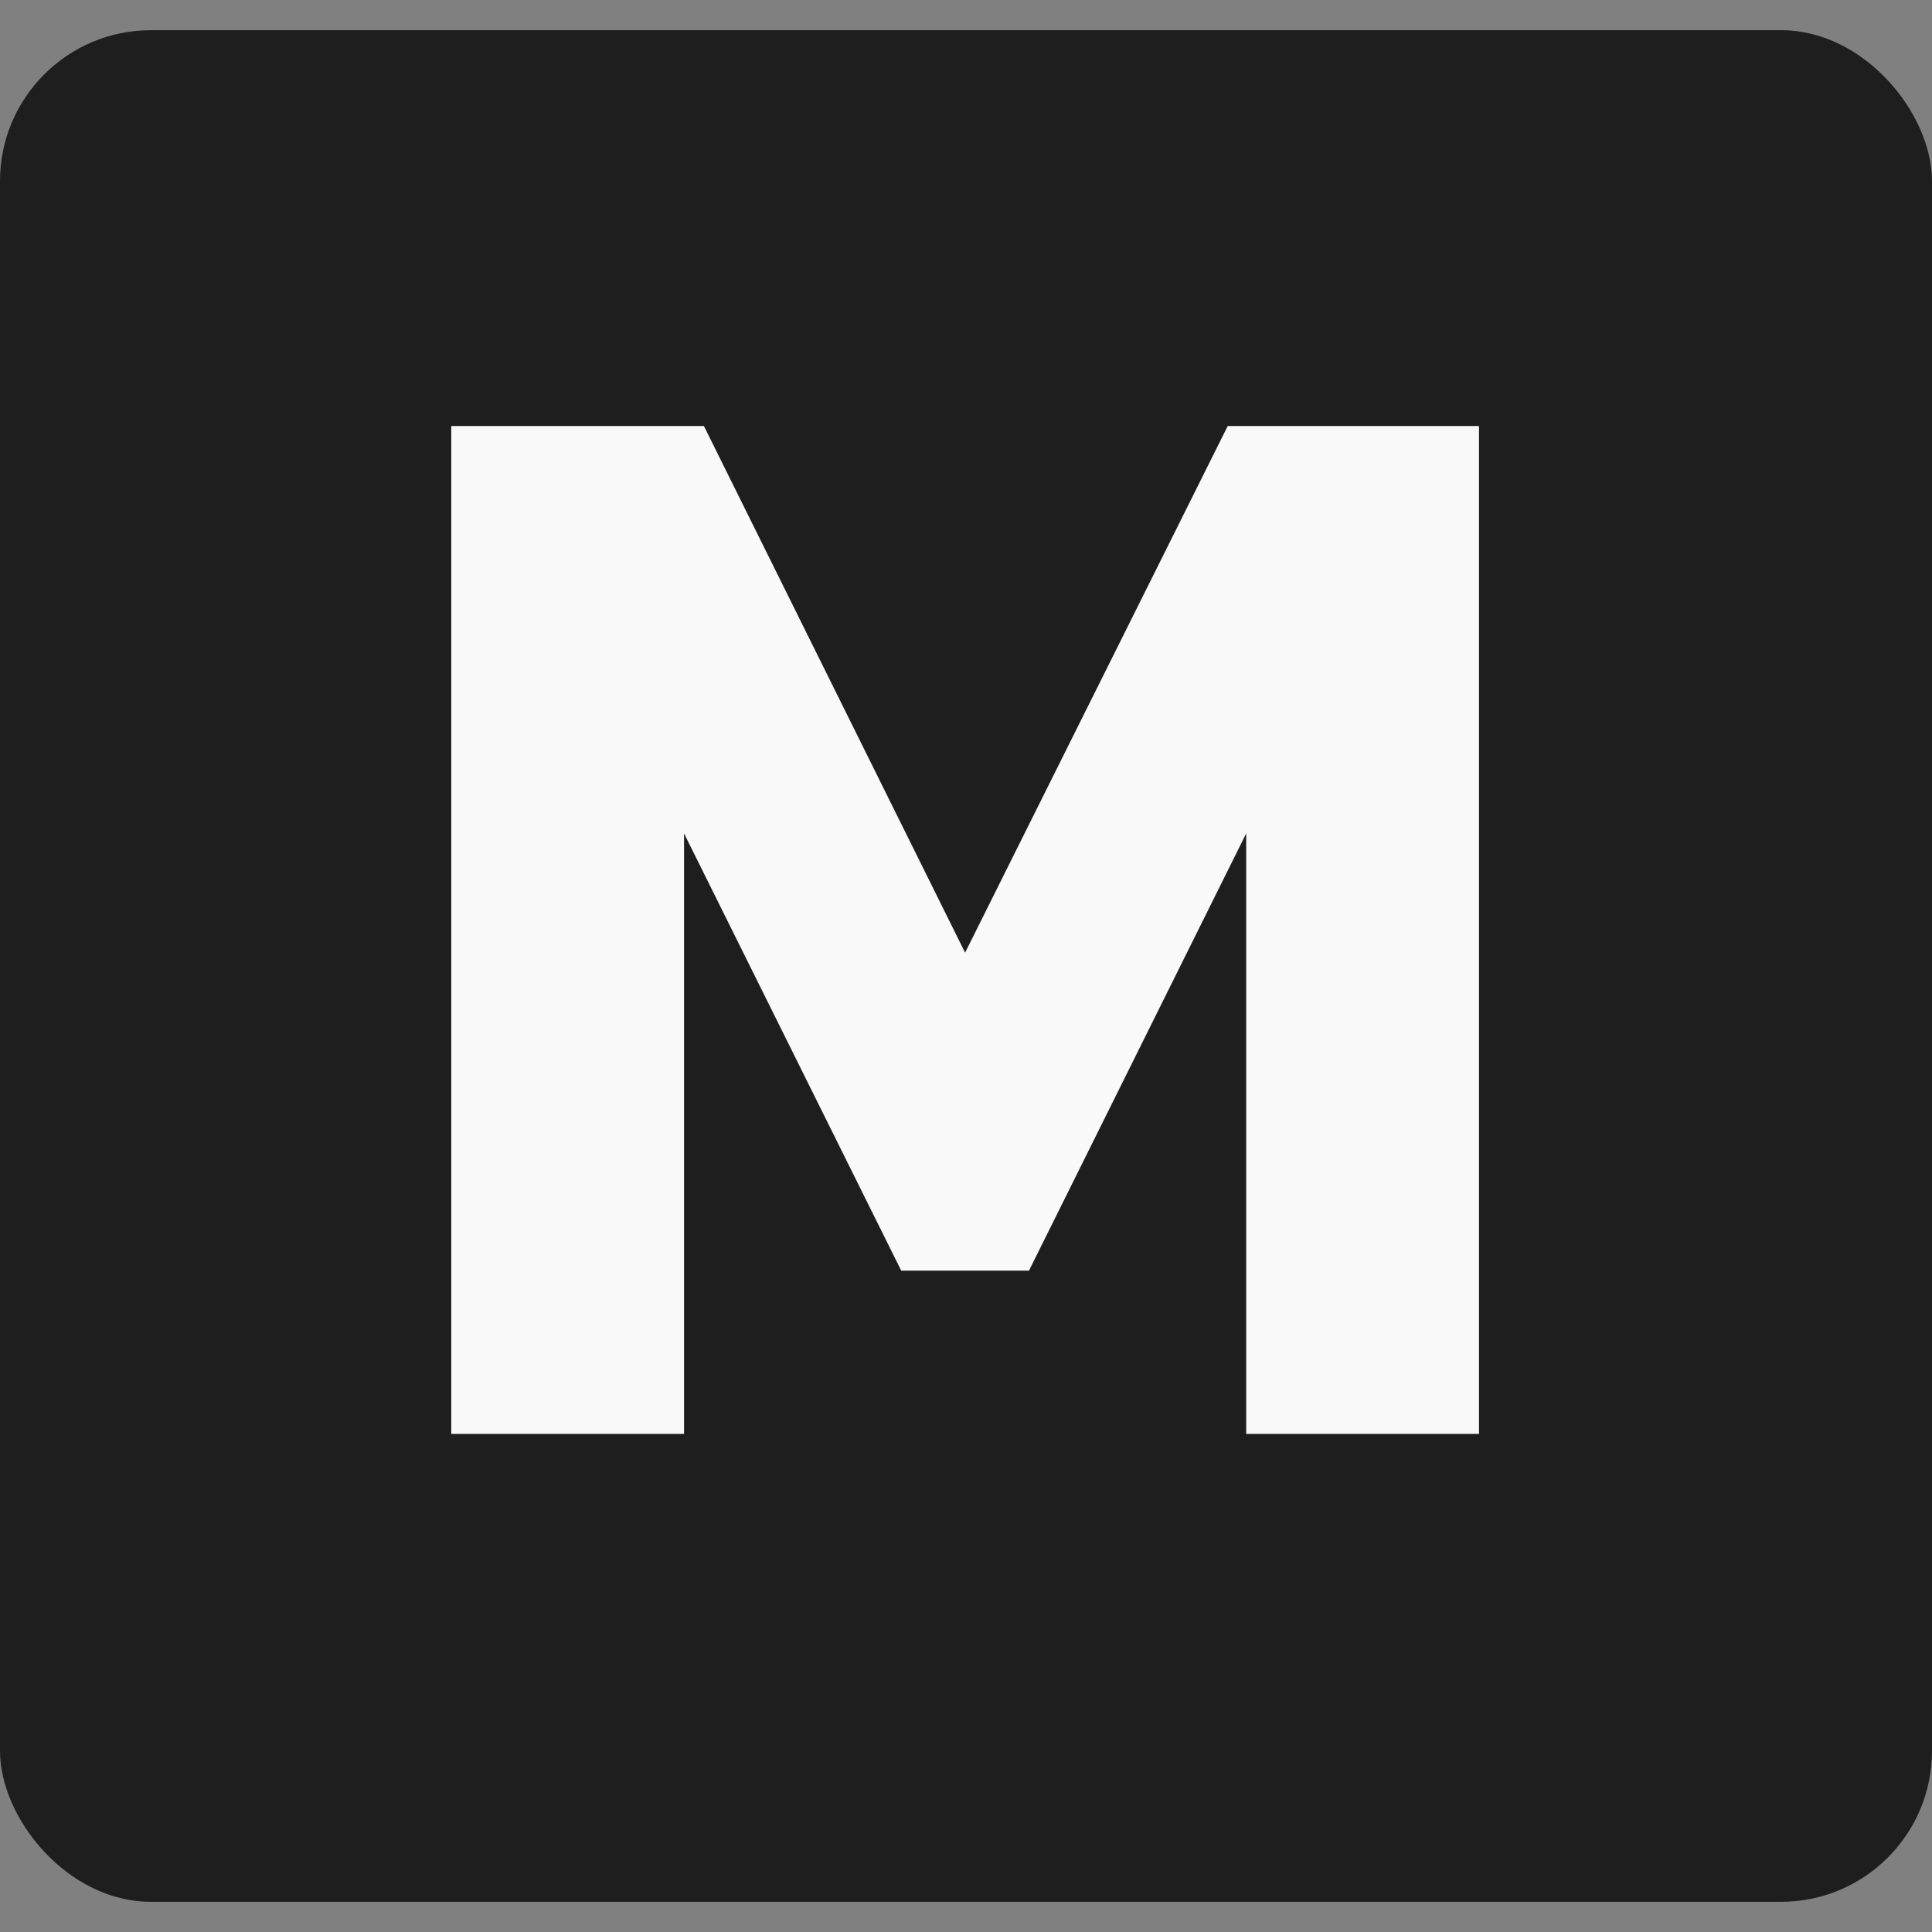 <svg width="32" height="32" viewBox="0 0 32 32" fill="none" xmlns="http://www.w3.org/2000/svg">
<rect x="0" y="0" width="32" height="32" fill="#808080" stroke="none"/>
<rect y="0.5" width="32" height="31" rx="2.5" fill="#1E1E1E"/>
<path d="M20.641 23.75V13.804L17.043 21.046H14.927L11.33 13.804V23.75H7.474V7.056H11.659L15.985 15.779L20.335 7.056H24.497V23.75H20.641Z" fill="#F9F9F9"/>
</svg>
